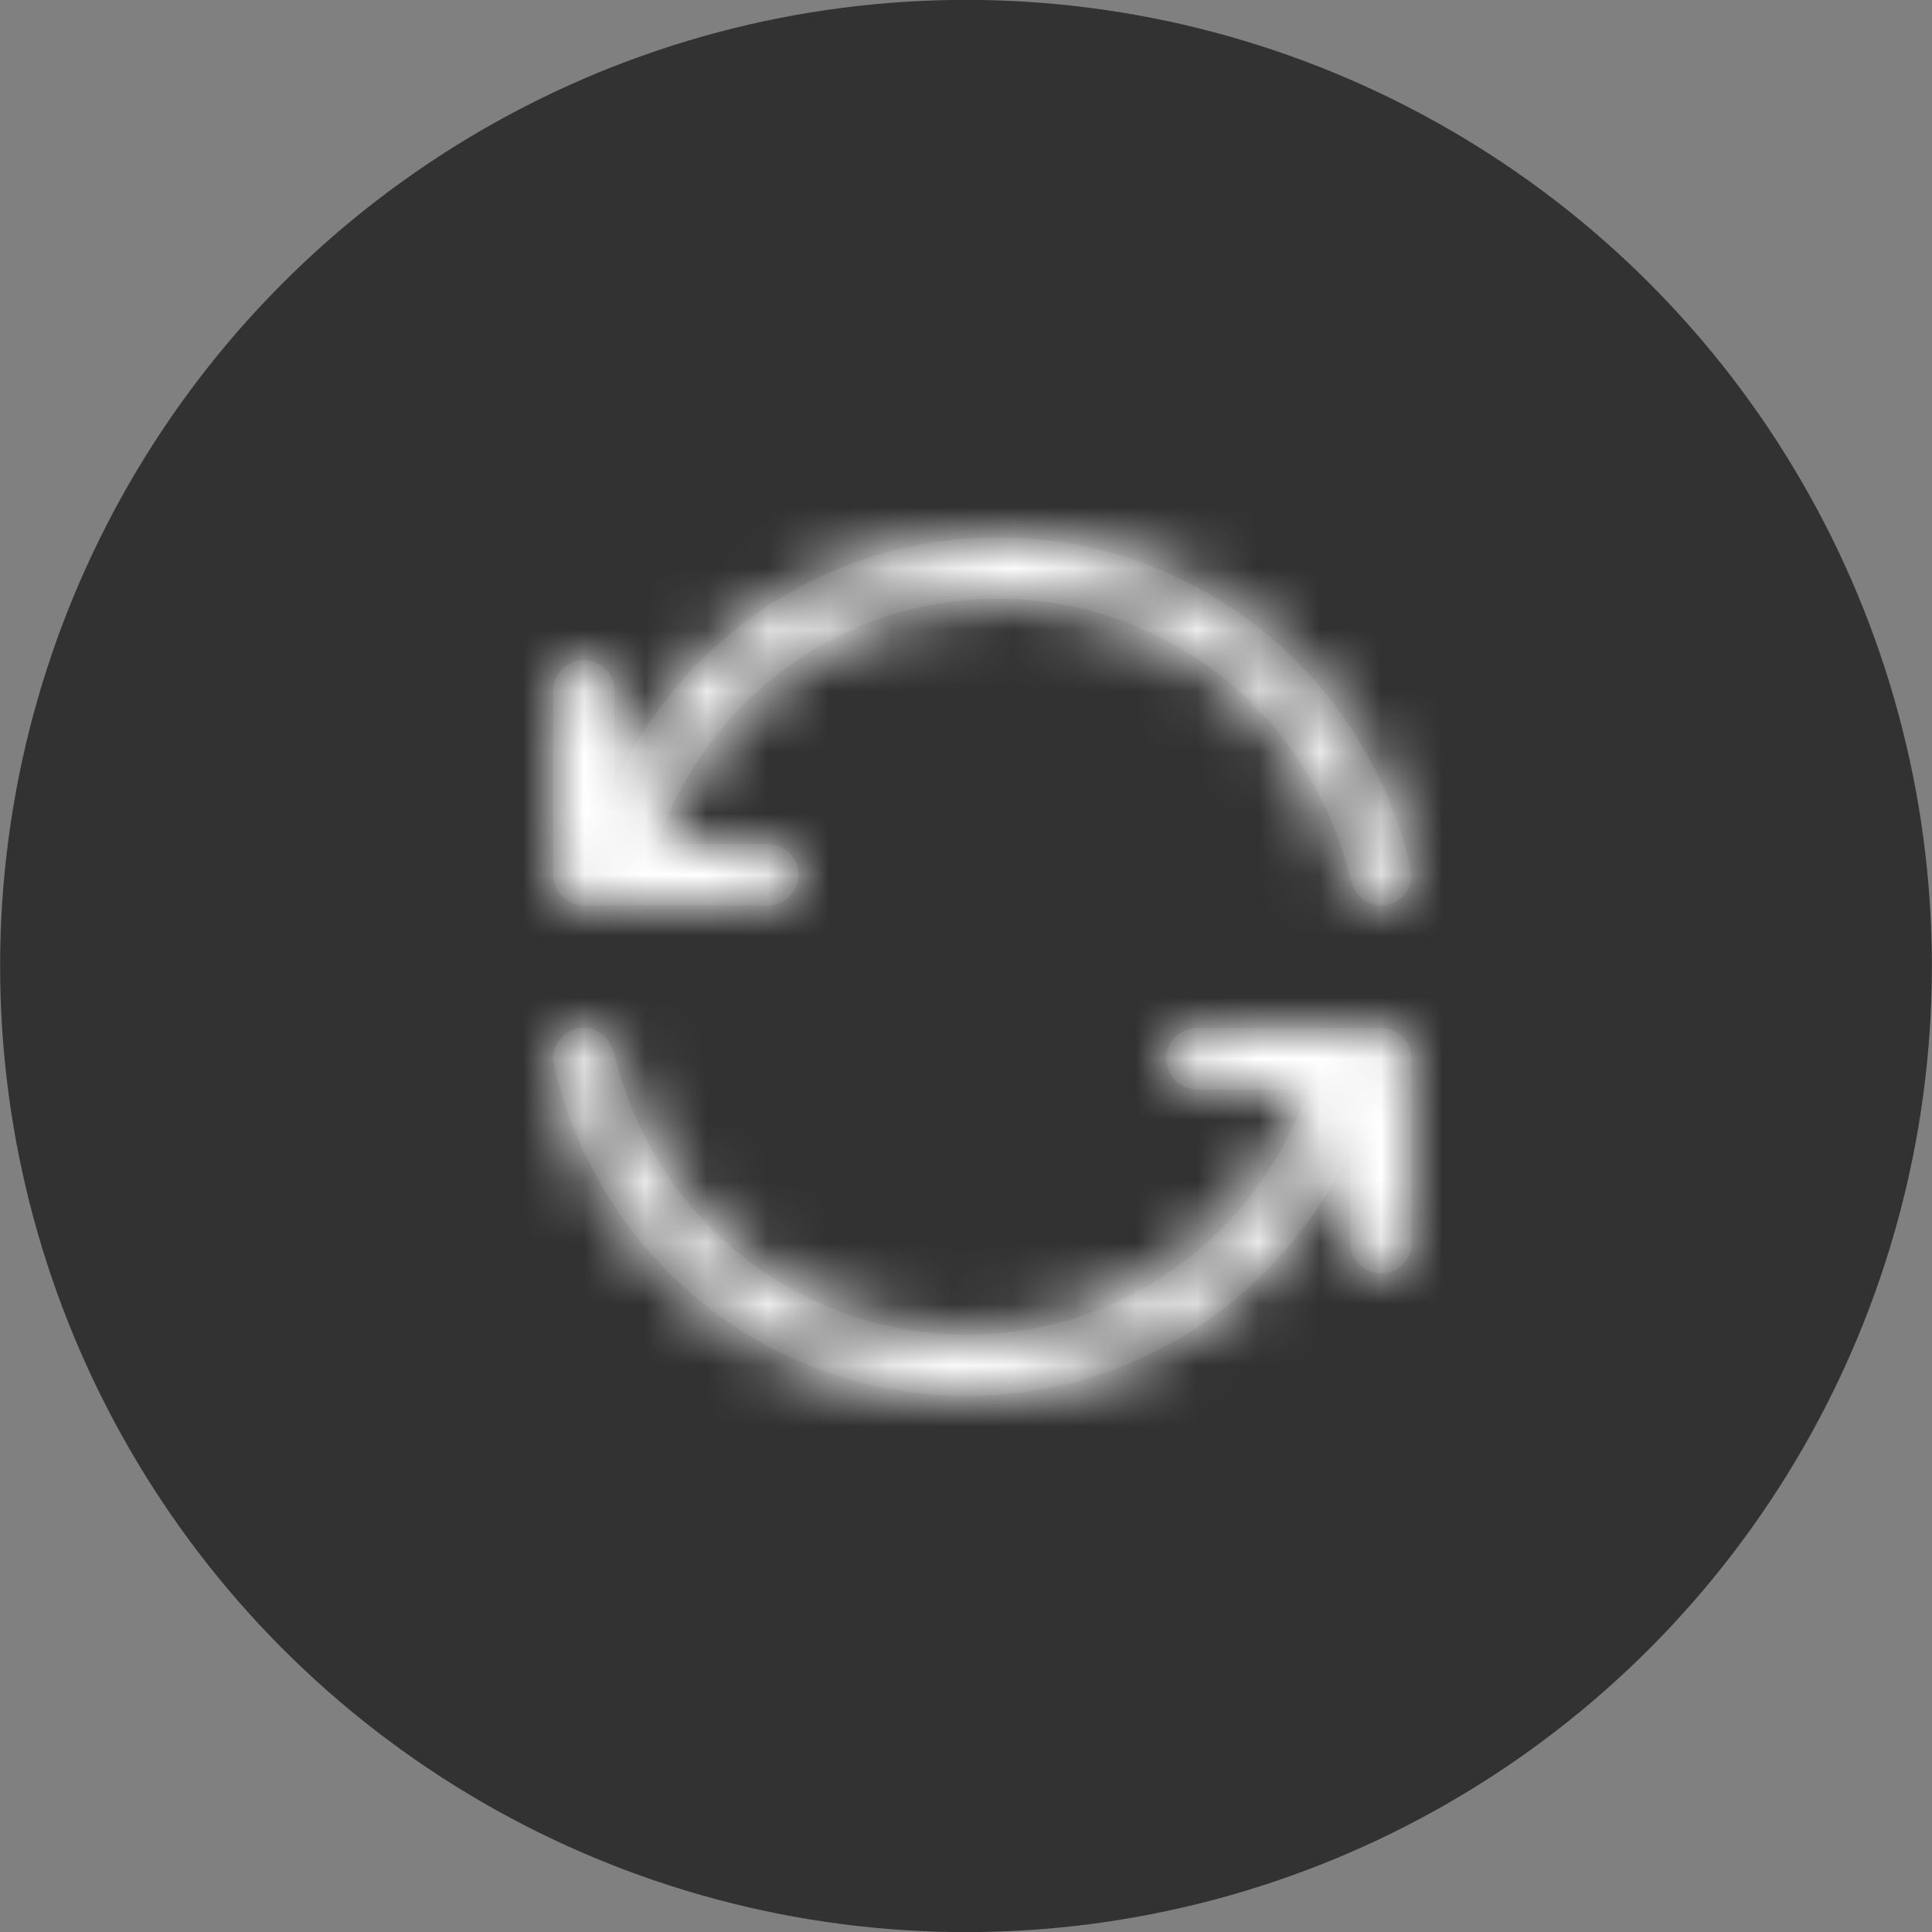 <?xml version="1.0" encoding="UTF-8" standalone="no"?>
<!-- Created with Inkscape (http://www.inkscape.org/) -->

<svg
   xmlns:dc="http://purl.org/dc/elements/1.1/"
   xmlns:cc="http://creativecommons.org/ns#"
   xmlns:rdf="http://www.w3.org/1999/02/22-rdf-syntax-ns#"
   xmlns:svg="http://www.w3.org/2000/svg"
   xmlns="http://www.w3.org/2000/svg"
   xmlns:xlink="http://www.w3.org/1999/xlink"
   xmlns:sodipodi="http://sodipodi.sourceforge.net/DTD/sodipodi-0.dtd"
   xmlns:inkscape="http://www.inkscape.org/namespaces/inkscape"
   width="8.35mm"
   height="8.35mm"
   viewBox="0 0 8.35 8.35"
   version="1.1"
   id="svg8"
   inkscape:version="0.92.4 (5da689c313, 2019-01-14)"
   sodipodi:docname="sync-btn-round.svg">
  <rect x="0" y="0" width="8.35" height="8.35" fill="#808080" stroke="none"/>
  <defs
     id="defs2">
    <path
       id="path-1"
       d="M 5.102,2.009 C 5.041,2 5,2.042 5,2.109 V 15.89 c 0,0.025 0.007,0.05 0.018,0.069 0.024,0.041 0.057,0.049 0.084,0.031 L 15.952,9.101 c 0.011,-0.007 0.021,-0.017 0.029,-0.031 0.035,-0.06 0.017,-0.141 -0.029,-0.17 z M 5.639,1.165 16.488,8.055 c 0.506,0.321 0.663,1.005 0.352,1.526 -0.088,0.148 -0.209,0.272 -0.352,0.363 L 5.639,16.835 C 5.133,17.156 4.471,16.994 4.159,16.472 4.055,16.297 4,16.096 4,15.89 V 2.109 C 4,1.497 4.481,1 5.075,1 5.274,1 5.469,1.057 5.639,1.165 Z"
       inkscape:connector-curvature="0" />
    <path
       id="path-1-7"
       d="M 3,15 H 8.5 C 8.776,15 9,15.224 9,15.5 9,15.776 8.776,16 8.5,16 h -6 C 2.362,16 2.237,15.944 2.146,15.854 2.056,15.763 2,15.638 2,15.5 v -6 C 2,9.224 2.224,9 2.5,9 2.776,9 3,9.224 3,9.5 Z M 15.854,2.146 C 15.944,2.237 16,2.362 16,2.5 v 6 C 16,8.776 15.776,9 15.5,9 15.224,9 15,8.776 15,8.5 V 3 H 9.5 C 9.224,3 9,2.776 9,2.5 9,2.224 9.224,2 9.5,2 h 6 c 0.138,0 0.263,0.056 0.354,0.146 z"
       inkscape:connector-curvature="0" />
    <path
       id="path-1-2"
       d="M 3,15 H 8.5 C 8.776,15 9,15.224 9,15.5 9,15.776 8.776,16 8.5,16 h -6 C 2.362,16 2.237,15.944 2.146,15.854 2.056,15.763 2,15.638 2,15.5 v -6 C 2,9.224 2.224,9 2.5,9 2.776,9 3,9.224 3,9.5 Z M 15.854,2.146 C 15.944,2.237 16,2.362 16,2.5 v 6 C 16,8.776 15.776,9 15.5,9 15.224,9 15,8.776 15,8.5 V 3 H 9.5 C 9.224,3 9,2.776 9,2.5 9,2.224 9.224,2 9.5,2 h 6 c 0.138,0 0.263,0.056 0.354,0.146 z"
       inkscape:connector-curvature="0" />
    <path
       id="path-1-70"
       d="M 7,15 V 3 H 2 C 1.448,3 1,3.448 1,4 v 10 c 0,0.552 0.448,1 1,1 z m 1,0 h 8 c 0.552,0 1,-0.448 1,-1 V 4 C 17,3.448 16.552,3 16,3 H 8 Z M 2,2 h 14 c 1.105,0 2,0.895 2,2 v 10 c 0,1.105 -0.895,2 -2,2 H 2 C 0.895,16 0,15.105 0,14 V 4 C 0,2.895 0.895,2 2,2 Z m 0.5,2 h 3 C 5.776,4 6,4.224 6,4.5 6,4.776 5.776,5 5.5,5 h -3 C 2.224,5 2,4.776 2,4.5 2,4.224 2.224,4 2.5,4 Z m 0,2 h 3 C 5.776,6 6,6.224 6,6.5 6,6.776 5.776,7 5.5,7 h -3 C 2.224,7 2,6.776 2,6.5 2,6.224 2.224,6 2.5,6 Z m 0,2 h 3 C 5.776,8 6,8.224 6,8.5 6,8.776 5.776,9 5.5,9 h -3 C 2.224,9 2,8.776 2,8.5 2,8.224 2.224,8 2.5,8 Z"
       inkscape:connector-curvature="0" />
    <path
       id="path-1-0"
       d="M 3.5,5 C 4.328,5 5,4.328 5,3.5 5,2.672 4.328,2 3.5,2 2.672,2 2,2.672 2,3.5 2,4.328 2.672,5 3.5,5 Z m 0,1 C 2.119,6 1,4.881 1,3.5 1,2.119 2.119,1 3.5,1 4.881,1 6,2.119 6,3.5 6,4.881 4.881,6 3.5,6 Z m 11,10 C 15.328,16 16,15.328 16,14.5 16,13.672 15.328,13 14.5,13 13.672,13 13,13.672 13,14.5 c 0,0.828 0.672,1.5 1.5,1.5 z m 0,1 C 13.119,17 12,15.881 12,14.5 12,13.119 13.119,12 14.5,12 15.881,12 17,13.119 17,14.5 17,15.881 15.881,17 14.5,17 Z M 15,11 c 0,0.276 -0.224,0.5 -0.5,0.5 C 14.224,11.5 14,11.276 14,11 V 6 C 14,5.724 14.224,5.5 14.5,5.5 14.776,5.5 15,5.724 15,6 Z m 0,-6.423 c 0,0.276 -0.224,0.5 -0.5,0.5 -0.276,0 -0.5,-0.224 -0.5,-0.5 C 14,3.754 12.912,3 11.5,3 10.088,3 9,3.754 9,4.577 c 0,0.276 -0.224,0.5 -0.5,0.5 -0.276,0 -0.5,-0.224 -0.5,-0.5 C 8,3.106 9.598,2 11.5,2 13.402,2 15,3.106 15,4.577 Z M 8,13.423 c 0,-0.276 0.224,-0.5 0.5,-0.5 0.276,0 0.5,0.224 0.5,0.5 C 9,14.869 7.638,16 6,16 4.362,16 3,14.869 3,13.423 c 0,-0.276 0.224,-0.5 0.5,-0.5 0.276,0 0.5,0.224 0.5,0.5 C 4,14.271 4.877,15 6,15 7.123,15 8,14.271 8,13.423 Z M 4,12 C 4,12.276 3.776,12.5 3.5,12.5 3.224,12.5 3,12.276 3,12 V 7 C 3,6.724 3.224,6.5 3.5,6.5 3.776,6.5 4,6.724 4,7 Z M 8,6 h 1 v 6 H 8 Z"
       inkscape:connector-curvature="0" />
    <path
       id="path-1-07"
       d="m 3.001,11.926 v 3.075 H 6.098 l 9.473,-9.374 c 0.393,-0.392 0.395,-1.025 0.005,-1.416 L 13.806,2.432 C 13.408,2.038 12.775,2.041 12.386,2.434 Z M 16.285,3.505 c 0.779,0.783 0.776,2.049 -0.007,2.828 L 6.509,16.001 H 2.001 V 11.515 L 11.675,1.731 c 0.777,-0.785 2.043,-0.793 2.828,-0.016 0.003,0.003 0.596,0.599 1.782,1.79 z m -5.639,-0.152 0.707,-0.707 4,4 -0.707,0.707 z"
       inkscape:connector-curvature="0" />
    <path
       id="path-1-3"
       d="m 3.001,11.926 v 3.075 H 6.098 l 9.473,-9.374 c 0.393,-0.392 0.395,-1.025 0.005,-1.416 L 13.806,2.432 C 13.408,2.038 12.775,2.041 12.386,2.434 Z M 16.285,3.505 c 0.779,0.783 0.776,2.049 -0.007,2.828 L 6.509,16.001 H 2.001 V 11.515 L 11.675,1.731 c 0.777,-0.785 2.043,-0.793 2.828,-0.016 0.003,0.003 0.596,0.599 1.782,1.79 z m -5.639,-0.152 0.707,-0.707 4,4 -0.707,0.707 z"
       inkscape:connector-curvature="0" />
    <path
       id="path-1-1"
       d="M 2.5,8 C 2.224,8 2,7.776 2,7.5 v -3 C 2,4.224 2.224,4 2.5,4 2.776,4 3,4.224 3,4.5 V 6.021 C 4.121,3.603 6.515,2 9.25,2 c 3.224,0 5.994,2.215 6.737,5.386 l -0.01,0.003 C 15.986,7.425 16,7.46 16,7.5 16,7.776 15.776,8 15.5,8 15.263,8 15.074,7.832 15.023,7.611 l -0.01,0.003 C 14.377,4.897 12.007,3 9.25,3 6.708,3 4.515,4.621 3.686,7 H 5.5 C 5.776,7 6,7.224 6,7.5 6,7.776 5.776,8 5.5,8 Z m 13,2 c 0.276,0 0.5,0.224 0.5,0.5 v 3 C 16,13.776 15.776,14 15.5,14 15.224,14 15,13.776 15,13.5 V 11.979 C 13.878,14.398 11.484,16 8.75,16 5.525,16 2.755,13.785 2.013,10.614 l 0.01,-0.002 C 2.014,10.575 2,10.54 2,10.5 2,10.224 2.224,10 2.5,10 c 0.236,0 0.425,0.167 0.477,0.388 l 0.01,-0.002 C 3.623,13.103 5.992,15 8.75,15 c 2.54,0 4.735,-1.621 5.564,-4 H 12.5 C 12.224,11 12,10.776 12,10.5 12,10.224 12.224,10 12.5,10 Z"
       inkscape:connector-curvature="0" />
    <path
       id="path-1-4"
       d="M 2.5,8 C 2.224,8 2,7.776 2,7.5 v -3 C 2,4.224 2.224,4 2.5,4 2.776,4 3,4.224 3,4.5 V 6.021 C 4.121,3.603 6.515,2 9.25,2 c 3.224,0 5.994,2.215 6.737,5.386 l -0.01,0.003 C 15.986,7.425 16,7.46 16,7.5 16,7.776 15.776,8 15.5,8 15.263,8 15.074,7.832 15.023,7.611 l -0.01,0.003 C 14.377,4.897 12.007,3 9.25,3 6.708,3 4.515,4.621 3.686,7 H 5.5 C 5.776,7 6,7.224 6,7.5 6,7.776 5.776,8 5.5,8 Z m 13,2 c 0.276,0 0.5,0.224 0.5,0.5 v 3 C 16,13.776 15.776,14 15.5,14 15.224,14 15,13.776 15,13.5 V 11.979 C 13.878,14.398 11.484,16 8.75,16 5.525,16 2.755,13.785 2.013,10.614 l 0.01,-0.002 C 2.014,10.575 2,10.54 2,10.5 2,10.224 2.224,10 2.5,10 c 0.236,0 0.425,0.167 0.477,0.388 l 0.01,-0.002 C 3.623,13.103 5.992,15 8.75,15 c 2.54,0 4.735,-1.621 5.564,-4 H 12.5 C 12.224,11 12,10.776 12,10.5 12,10.224 12.224,10 12.5,10 Z"
       inkscape:connector-curvature="0" />
    <path
       id="path-1-22"
       d="M 2.5,8 C 2.224,8 2,7.776 2,7.5 v -3 C 2,4.224 2.224,4 2.5,4 2.776,4 3,4.224 3,4.5 V 6.021 C 4.121,3.603 6.515,2 9.25,2 c 3.224,0 5.994,2.215 6.737,5.386 l -0.01,0.003 C 15.986,7.425 16,7.46 16,7.5 16,7.776 15.776,8 15.5,8 15.263,8 15.074,7.832 15.023,7.611 l -0.01,0.003 C 14.377,4.897 12.007,3 9.25,3 6.708,3 4.515,4.621 3.686,7 H 5.5 C 5.776,7 6,7.224 6,7.5 6,7.776 5.776,8 5.5,8 Z m 13,2 c 0.276,0 0.5,0.224 0.5,0.5 v 3 C 16,13.776 15.776,14 15.5,14 15.224,14 15,13.776 15,13.5 V 11.979 C 13.878,14.398 11.484,16 8.75,16 5.525,16 2.755,13.785 2.013,10.614 l 0.01,-0.002 C 2.014,10.575 2,10.54 2,10.5 2,10.224 2.224,10 2.5,10 c 0.236,0 0.425,0.167 0.477,0.388 l 0.01,-0.002 C 3.623,13.103 5.992,15 8.75,15 c 2.54,0 4.735,-1.621 5.564,-4 H 12.5 C 12.224,11 12,10.776 12,10.5 12,10.224 12.224,10 12.5,10 Z"
       inkscape:connector-curvature="0" />
  </defs>
  <sodipodi:namedview
     id="base"
     pagecolor="#ffffff"
     bordercolor="#666666"
     borderopacity="1.0"
     inkscape:pageopacity="0.0"
     inkscape:pageshadow="2"
     inkscape:zoom="7.9195959"
     inkscape:cx="-11.470615"
     inkscape:cy="15.464061"
     inkscape:document-units="mm"
     inkscape:current-layer="layer2"
     showgrid="false"
     inkscape:window-width="2560"
     inkscape:window-height="1361"
     inkscape:window-x="2391"
     inkscape:window-y="-9"
     inkscape:window-maximized="1"
     showguides="true"
     inkscape:guide-bbox="true">
    <inkscape:grid
       type="xygrid"
       id="grid17779"
       originx="-1.17"
       originy="-1.169" />
  </sodipodi:namedview>
  <g
     inkscape:groupmode="layer"
     id="layer2"
     inkscape:label="button-shape"
     transform="translate(-1.235,-1.766)">
    <ellipse
       style="fill:#323232;fill-opacity:1;stroke:#323232;stroke-width:0.265;stroke-miterlimit:1;stroke-dasharray:none;stroke-opacity:1"
       id="path10126"
       cx="5.41"
       cy="5.941"
       rx="4.042"
       ry="4.043" />
    <g
       id="00.-Vaion-Style-Guide"
       style="fill:none;fill-rule:evenodd;stroke:none;stroke-width:1"
       transform="matrix(0.265,0,0,0.265,3.096,3.559)">
      <g
         transform="translate(-286,-510)"
         id="Icons">
        <g
           transform="translate(124,314)"
           id="content">
          <g
             transform="translate(32,196)"
             id="Misc-#FFF">
            <g
               transform="translate(130)"
               id="icon_18_refresh">
              <rect
                 height="18"
                 width="18"
                 y="0"
                 x="0"
                 id="18x18" />
              <mask
                 fill="white"
                 id="mask-2">
                <use
                   id="use863"
                   xlink:href="#path-1-1"
                   x="0"
                   y="0"
                   width="100%"
                   height="100%" />
              </mask>
              <use
                 xlink:href="#path-1-1"
                 id="Combined-Shape"
                 style="fill:#424242"
                 x="0"
                 y="0"
                 width="100%"
                 height="100%" />
              <g
                 mask="url(#mask-2)"
                 id="↳-🎨Color"
                 style="fill:#ffffff">
                <rect
                   height="18"
                   width="18"
                   y="0"
                   x="0"
                   id="Box" />
              </g>
            </g>
          </g>
        </g>
      </g>
    </g>
  </g>
  <g
     inkscape:groupmode="layer"
     id="layer3"
     inkscape:label="button-detail"
     transform="translate(-1.235,-1.766)" />
</svg>
